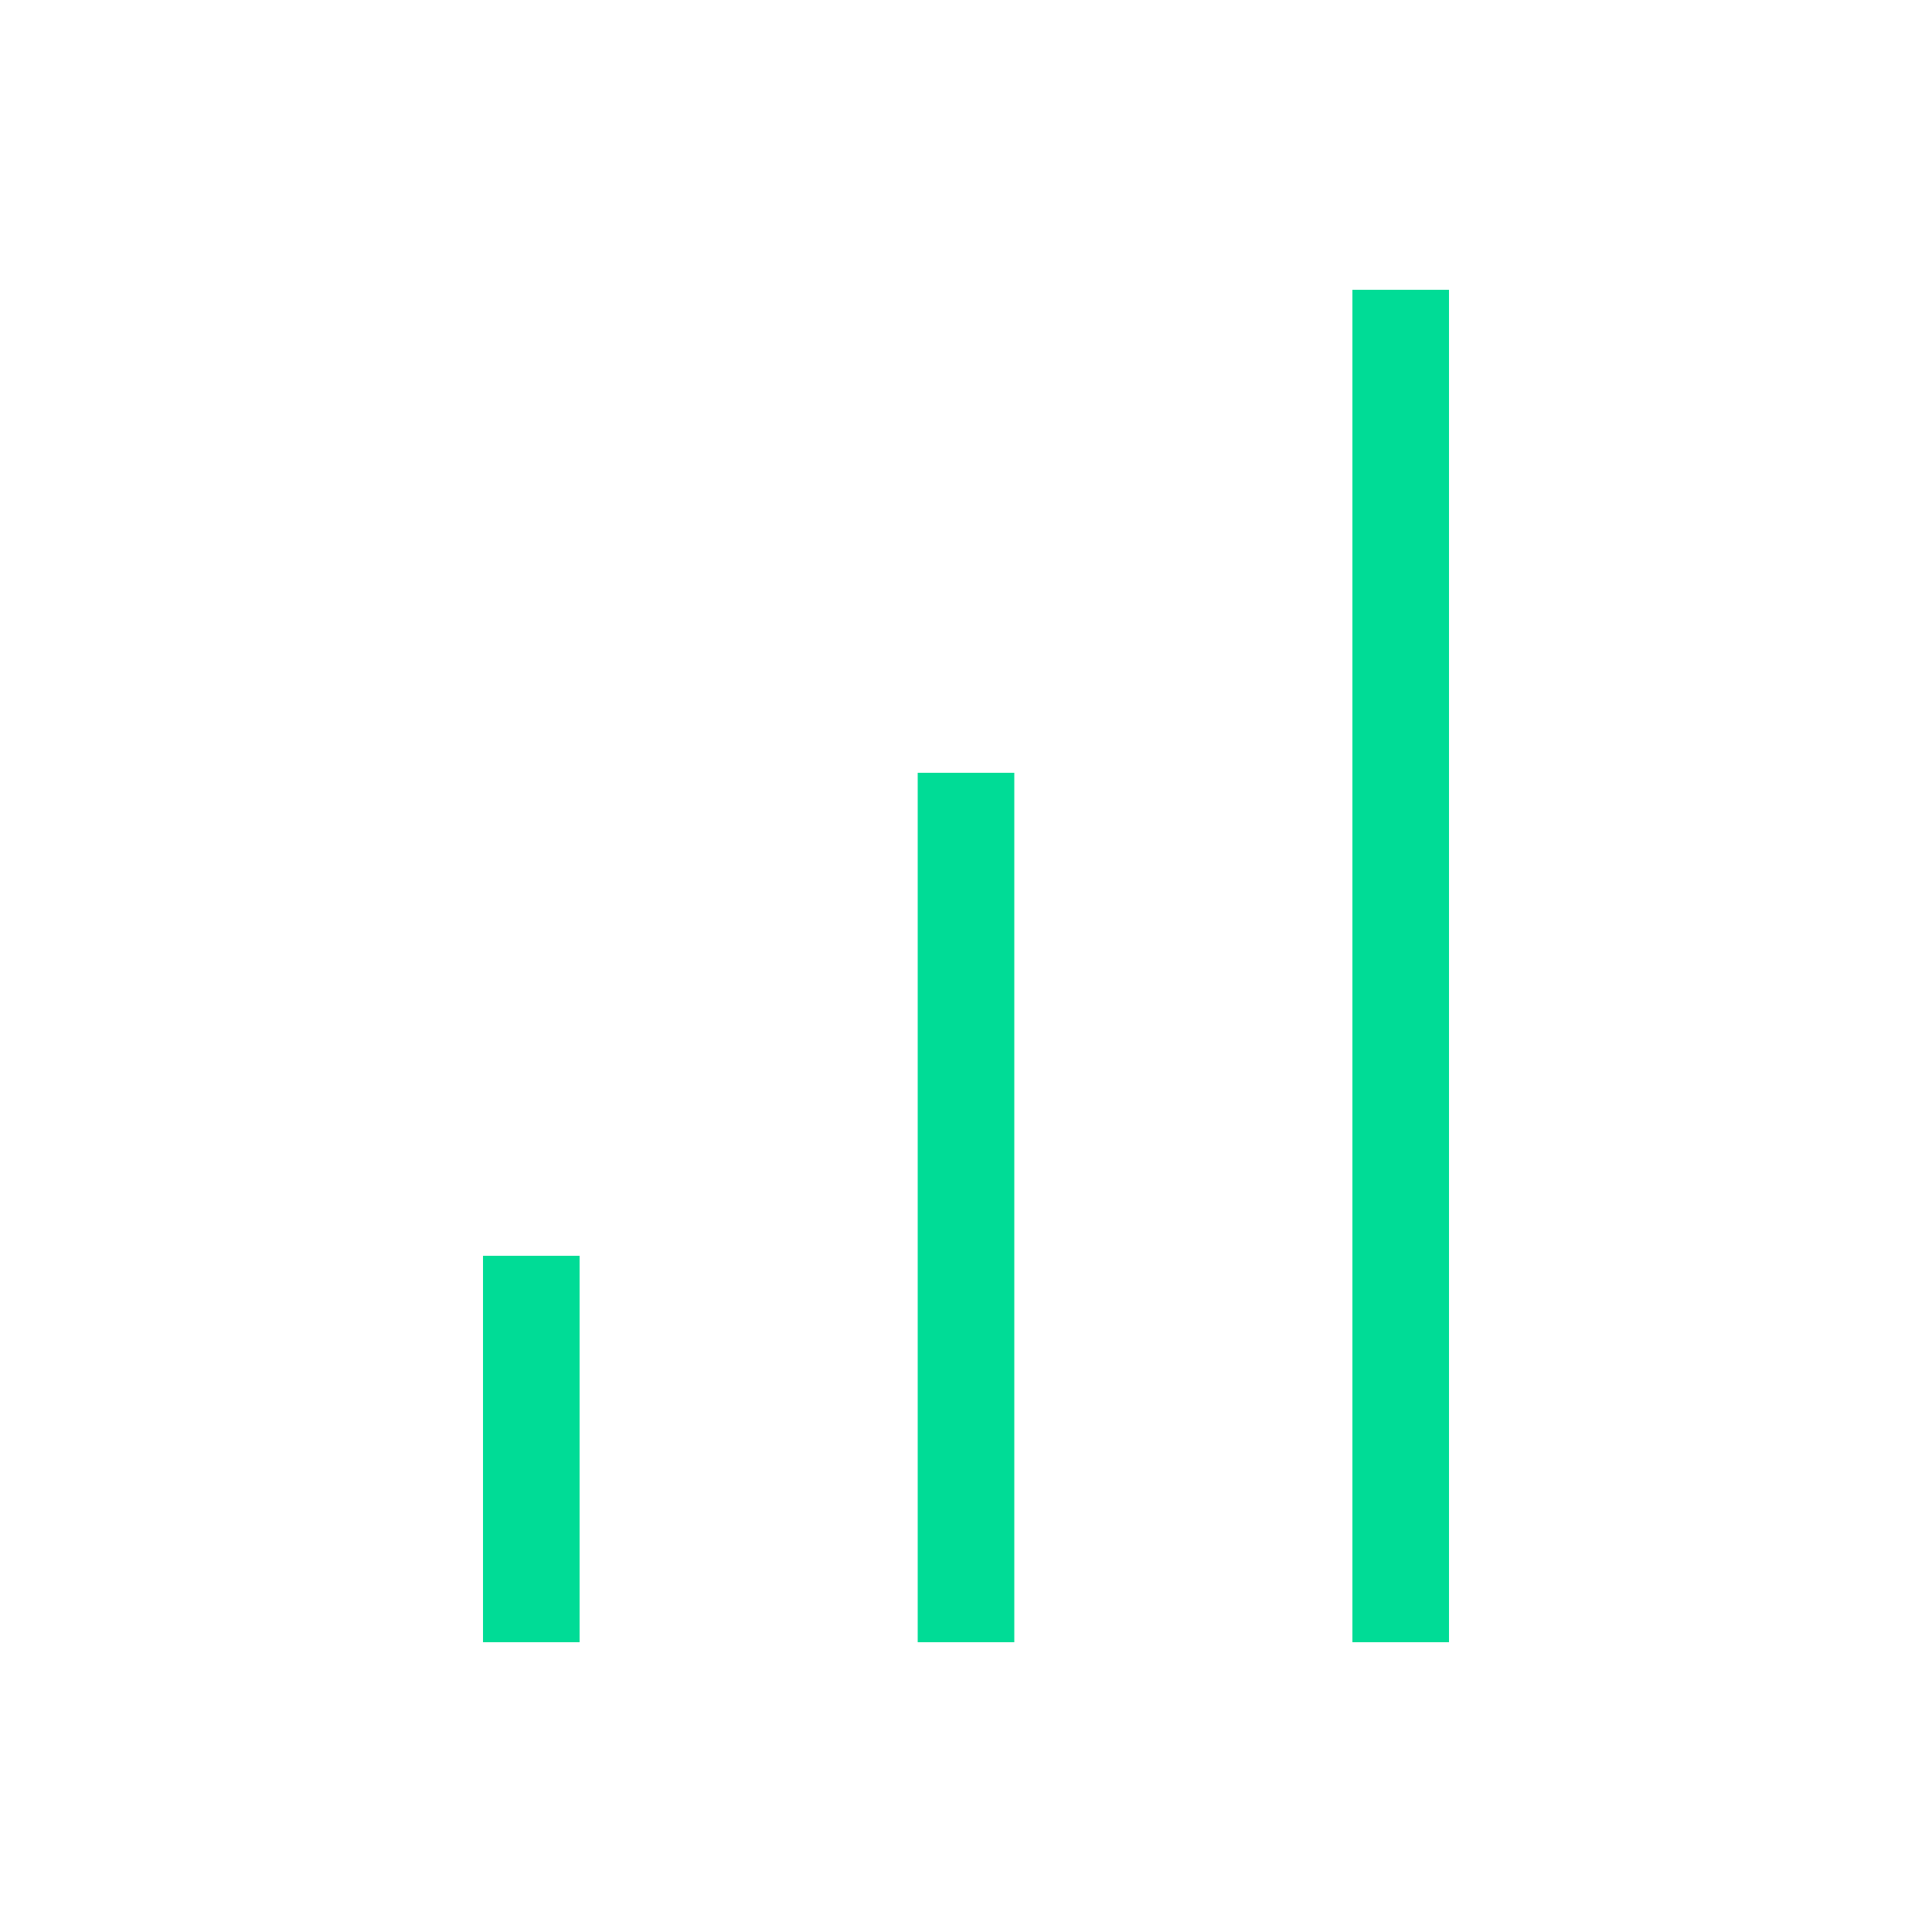 <?xml version="1.0" encoding="UTF-8"?> <svg xmlns="http://www.w3.org/2000/svg" width="40" height="40" viewBox="0 0 40 40" fill="none"><path d="M20 34V16" stroke="#00dc96" stroke-width="2"></path><path d="M29 34L29 6" stroke="#00dc96" stroke-width="2"></path><path d="M11 34V26" stroke="#00dc96" stroke-width="2"></path></svg> 